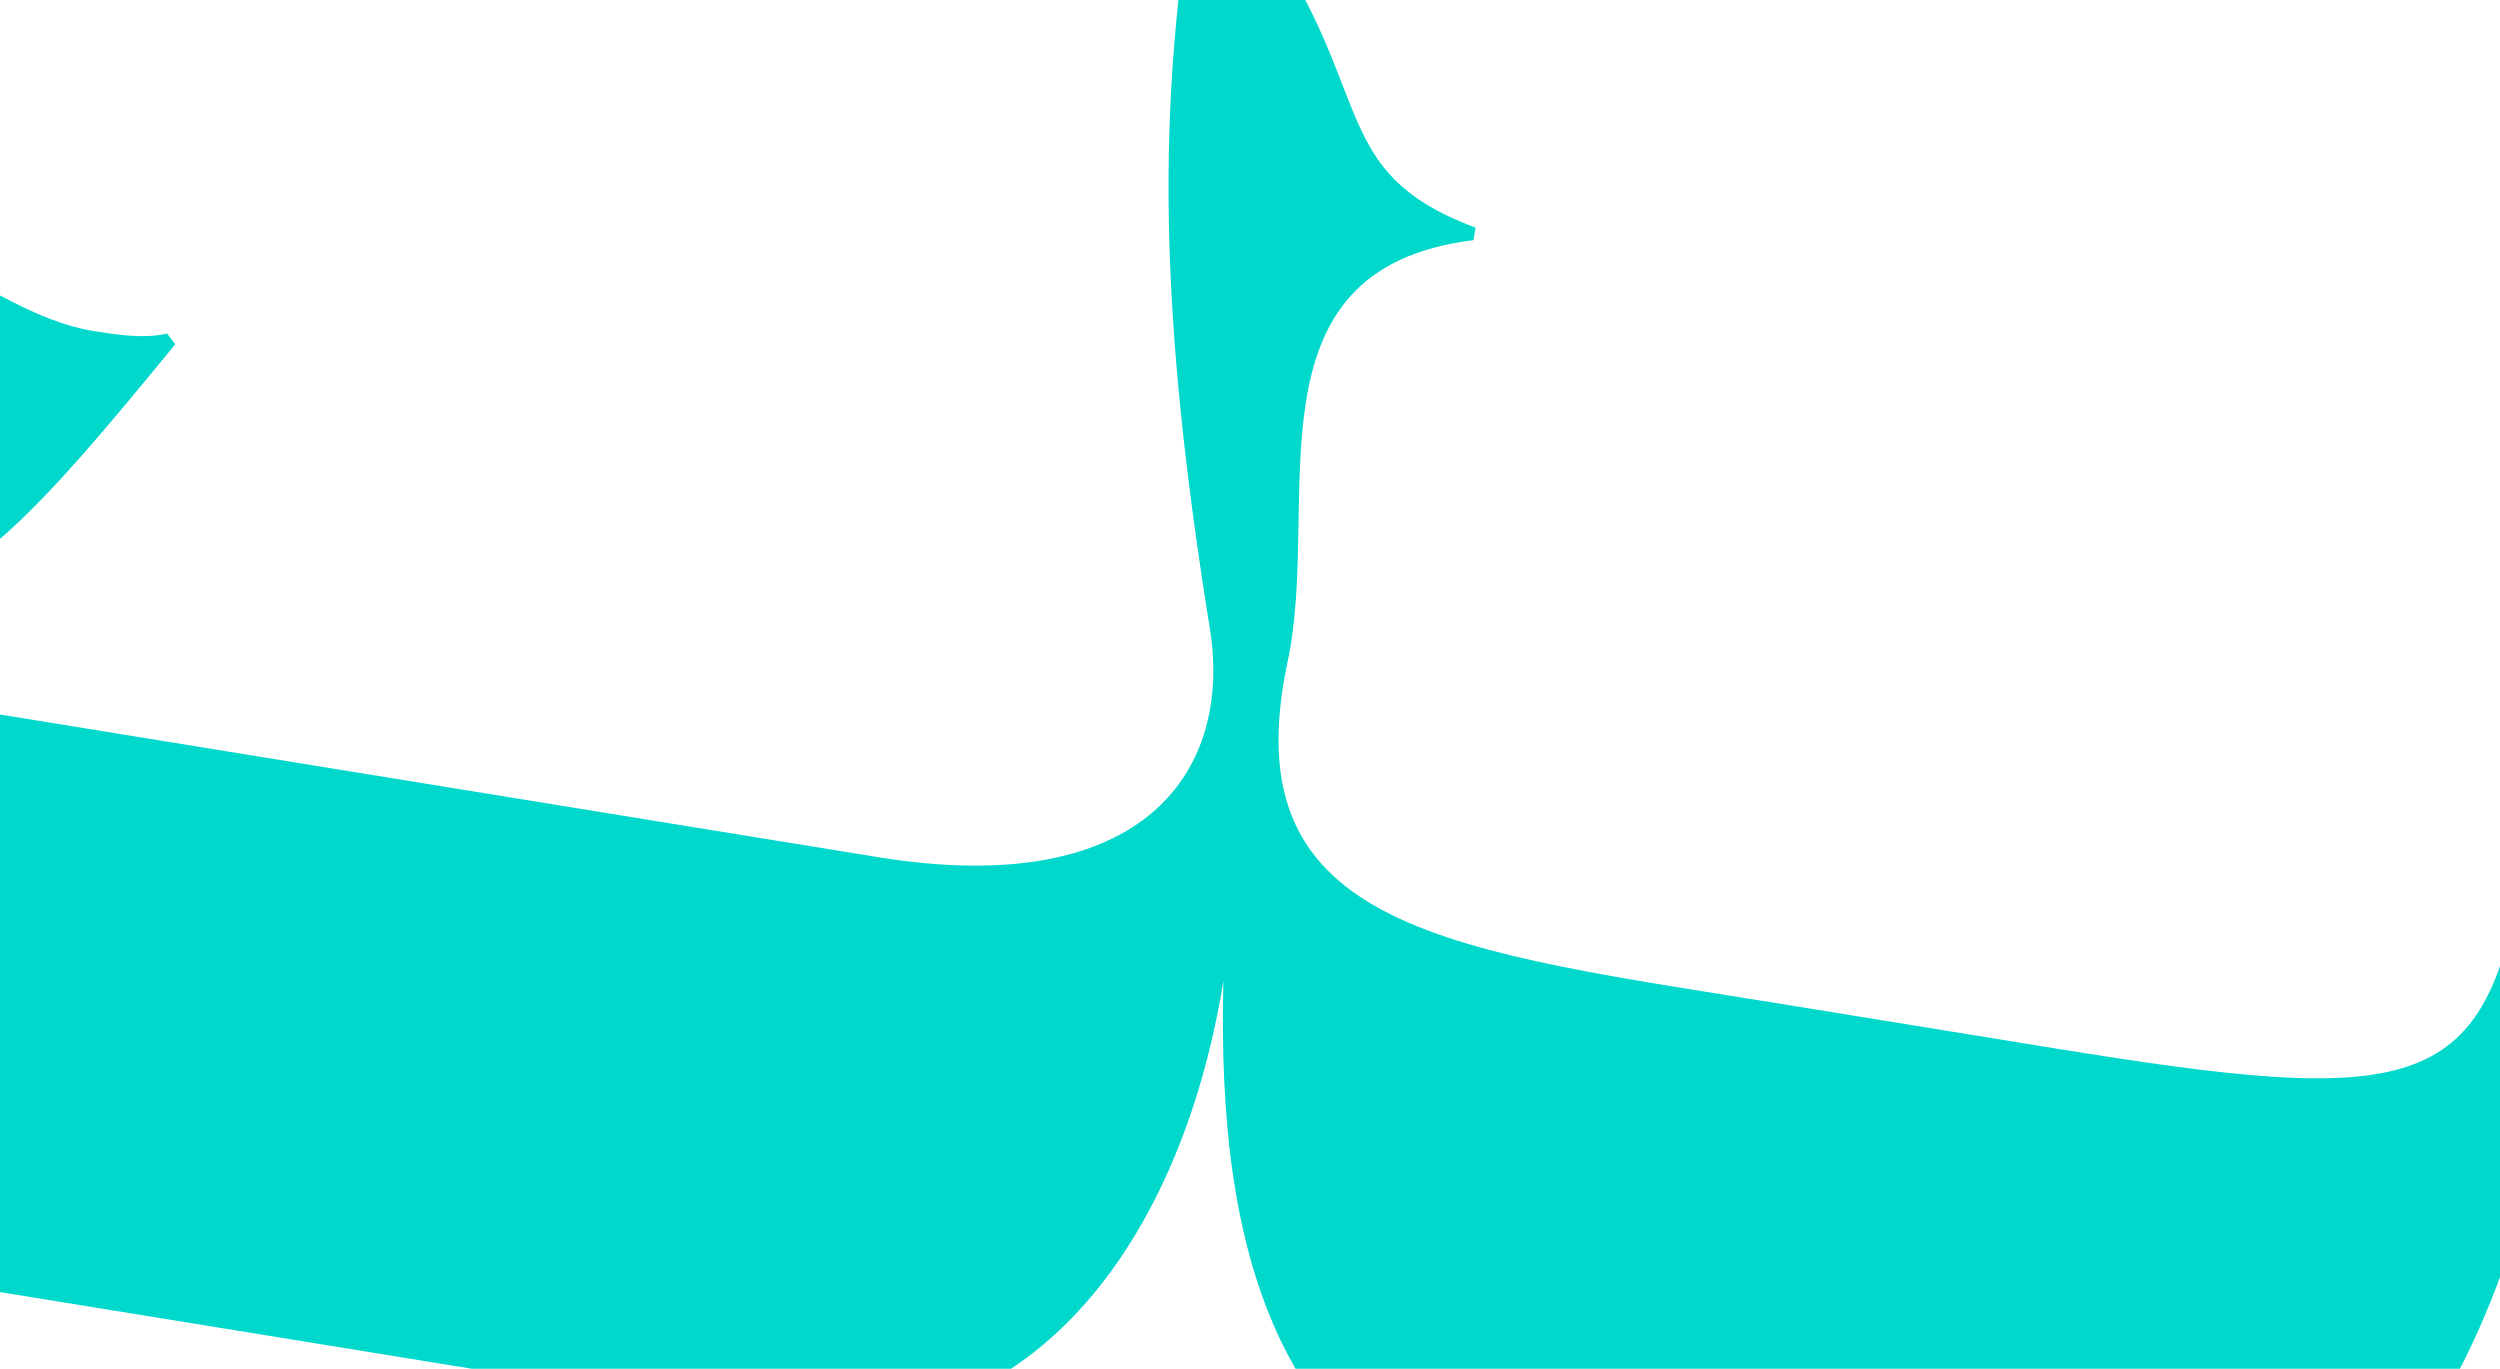 <svg width="1600" height="876" viewBox="0 0 1600 876" fill="none" xmlns="http://www.w3.org/2000/svg">
<g clip-path="url(#clip0_6391_13619)">
<path d="M-758.389 -784.618C-815.874 -779.74 -879.163 -739.139 -927.136 -647.411C-791.058 -622.309 -700.968 -571.007 -577.626 -462.67C-526.877 -556.94 -601.813 -793.6 -758.389 -784.618Z" fill="#00D8CC"/>
<path d="M-440.044 -175.424C-611.92 -348.516 -754.994 -422.644 -906.121 -447.197C-1150.07 -486.832 -1382.15 -342.703 -1422.46 -17.014C-1462.6 302.719 -1380.62 602.632 -897.317 681.152L492.749 906.993C650.014 932.544 754.191 805.05 782.973 627.892C778.627 800.04 815.717 959.465 1007.5 990.624L1262.96 1032.13C1495.41 1069.89 1600.49 902.887 1640.53 656.471C1673.34 454.526 1732.96 325.031 1887.15 350.083C2282.23 414.271 2677.46 1252.96 3019.84 1316.82C3190.44 1347.53 3299.94 1206.68 3400.17 1069.56L3391.91 1062.24C3355.14 1070.48 3310.11 1071.39 3266.38 1064.29C2952.62 1013.31 2519.12 114.531 2085.68 44.112C1742.77 -11.601 1655.72 301.258 1613.55 560.797C1590.69 701.502 1542.41 707.876 1315.34 670.984L1146.57 643.564C928.696 608.167 787.299 596.419 824.047 423.549C846.118 321.626 793.612 172.074 943.052 153.701L944.355 145.682C837.439 105.863 890.89 46.048 775.41 -86.453L766.972 -87.824C738.319 69.15 742.845 206.074 774.132 401.222C789.306 491.985 733.842 576.509 562.001 548.591L-966.918 300.191C-1249.23 254.325 -1423.23 186.396 -1401.67 53.71C-1395.87 17.987 -1377.14 -24.615 -1327.13 -56.15C-1261.07 -99.293 -1133.81 -126.509 -1013.96 -113.022C-594.967 -65.154 -438.266 332.203 -106.859 386.046C-33.981 397.887 25.845 325.295 112.186 220.345L106.996 213.515C91.473 216.979 73.829 214.113 59.253 211.745C25.498 206.261 -17.039 182.14 -81.4 137.262C-63.087 0.308 69.865 -498.151 233.196 -660.183L234.499 -668.203C127.584 -708.022 -9.646 -784.194 -125.125 -916.695L-131.262 -917.692L-187.14 -520.451L-187.638 -516.431C-198.371 -430.034 -233.07 -150.703 -129.421 103.27C-225.224 33.828 -335.289 -73.848 -440.044 -175.424Z" fill="#00D8CC"/>
</g>
<defs>
<clipPath id="clip0_6391_13619">
<rect width="1600" height="876" fill="white"/>
</clipPath>
</defs>
</svg>